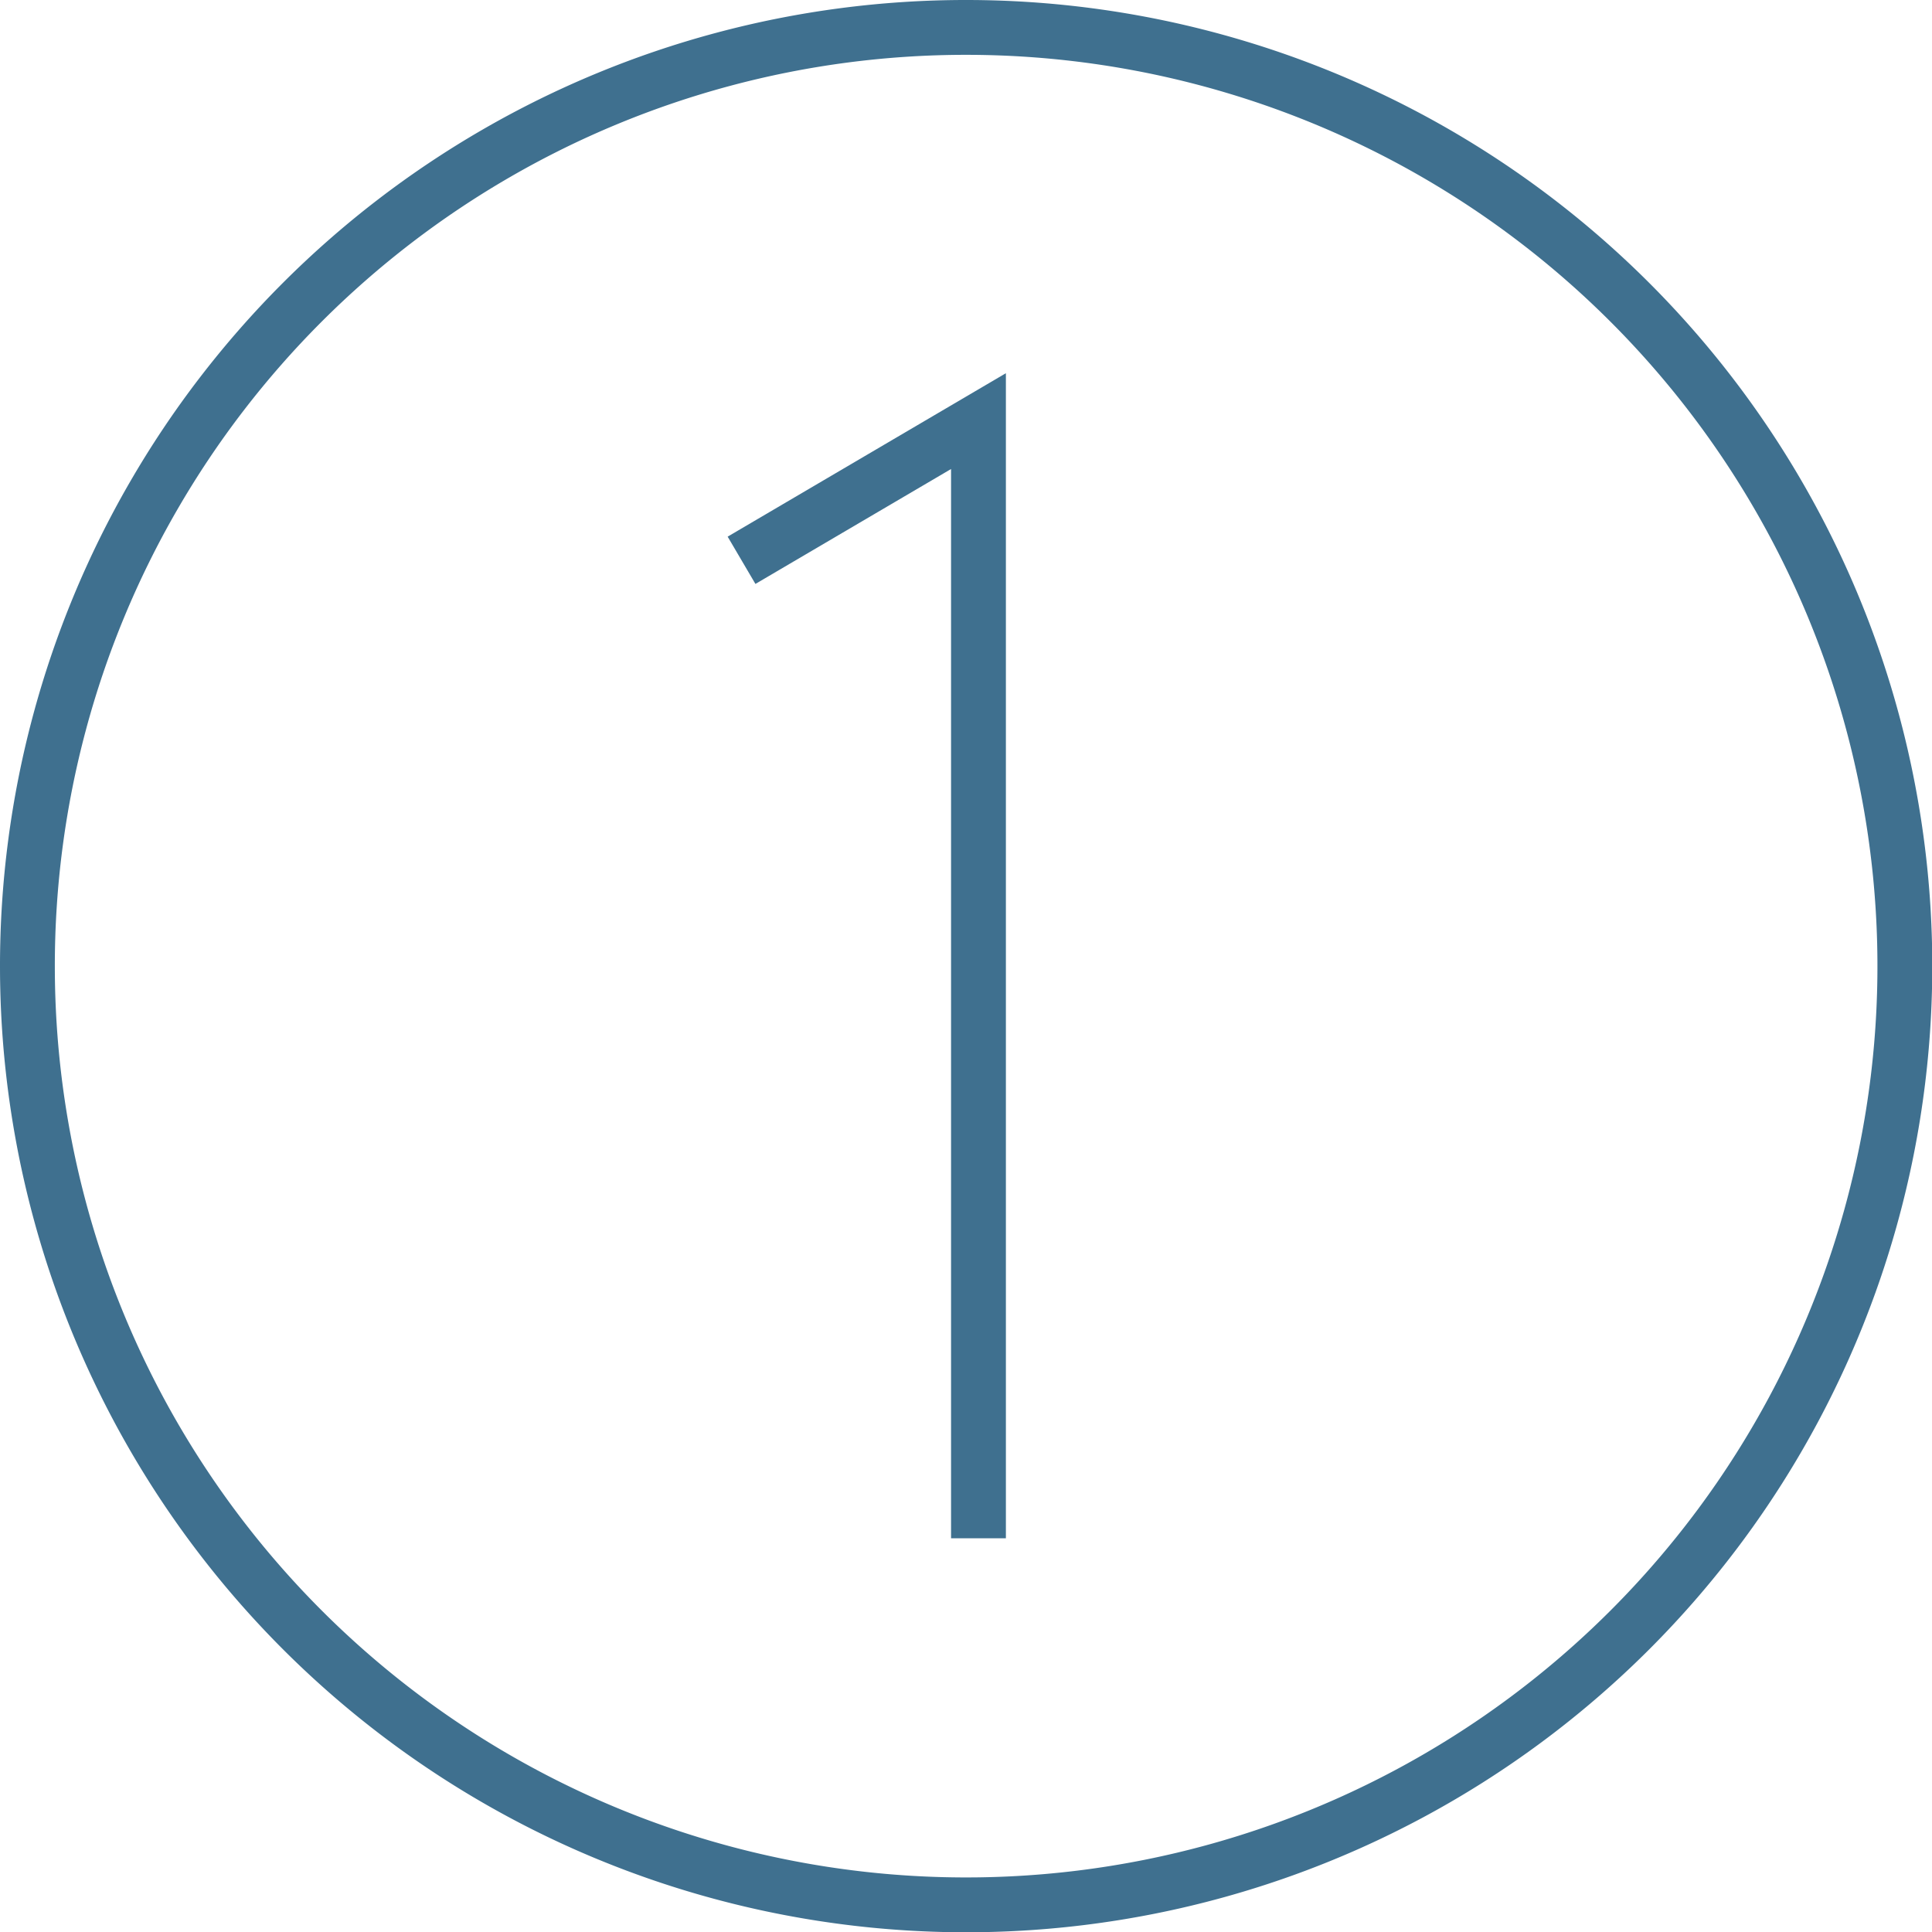<?xml version="1.0" encoding="UTF-8"?> <svg xmlns="http://www.w3.org/2000/svg" width="70.47" height="70.47" viewBox="0 0 70.47 70.47"><polyline points="27.91 19.93 35.69 15.36 35.69 55.11" style="fill:none;stroke:#3f708f;stroke-linecap:square;stroke-miterlimit:22.926;stroke-width:2px;fill-rule:evenodd"></polyline><path d="M35.24,1A34.24,34.24,0,1,1,1,35.24,34.23,34.23,0,0,1,35.24,1Z" style="fill:none;stroke:#3f708f;stroke-miterlimit:22.926;stroke-width:2px;fill-rule:evenodd"></path></svg> 
